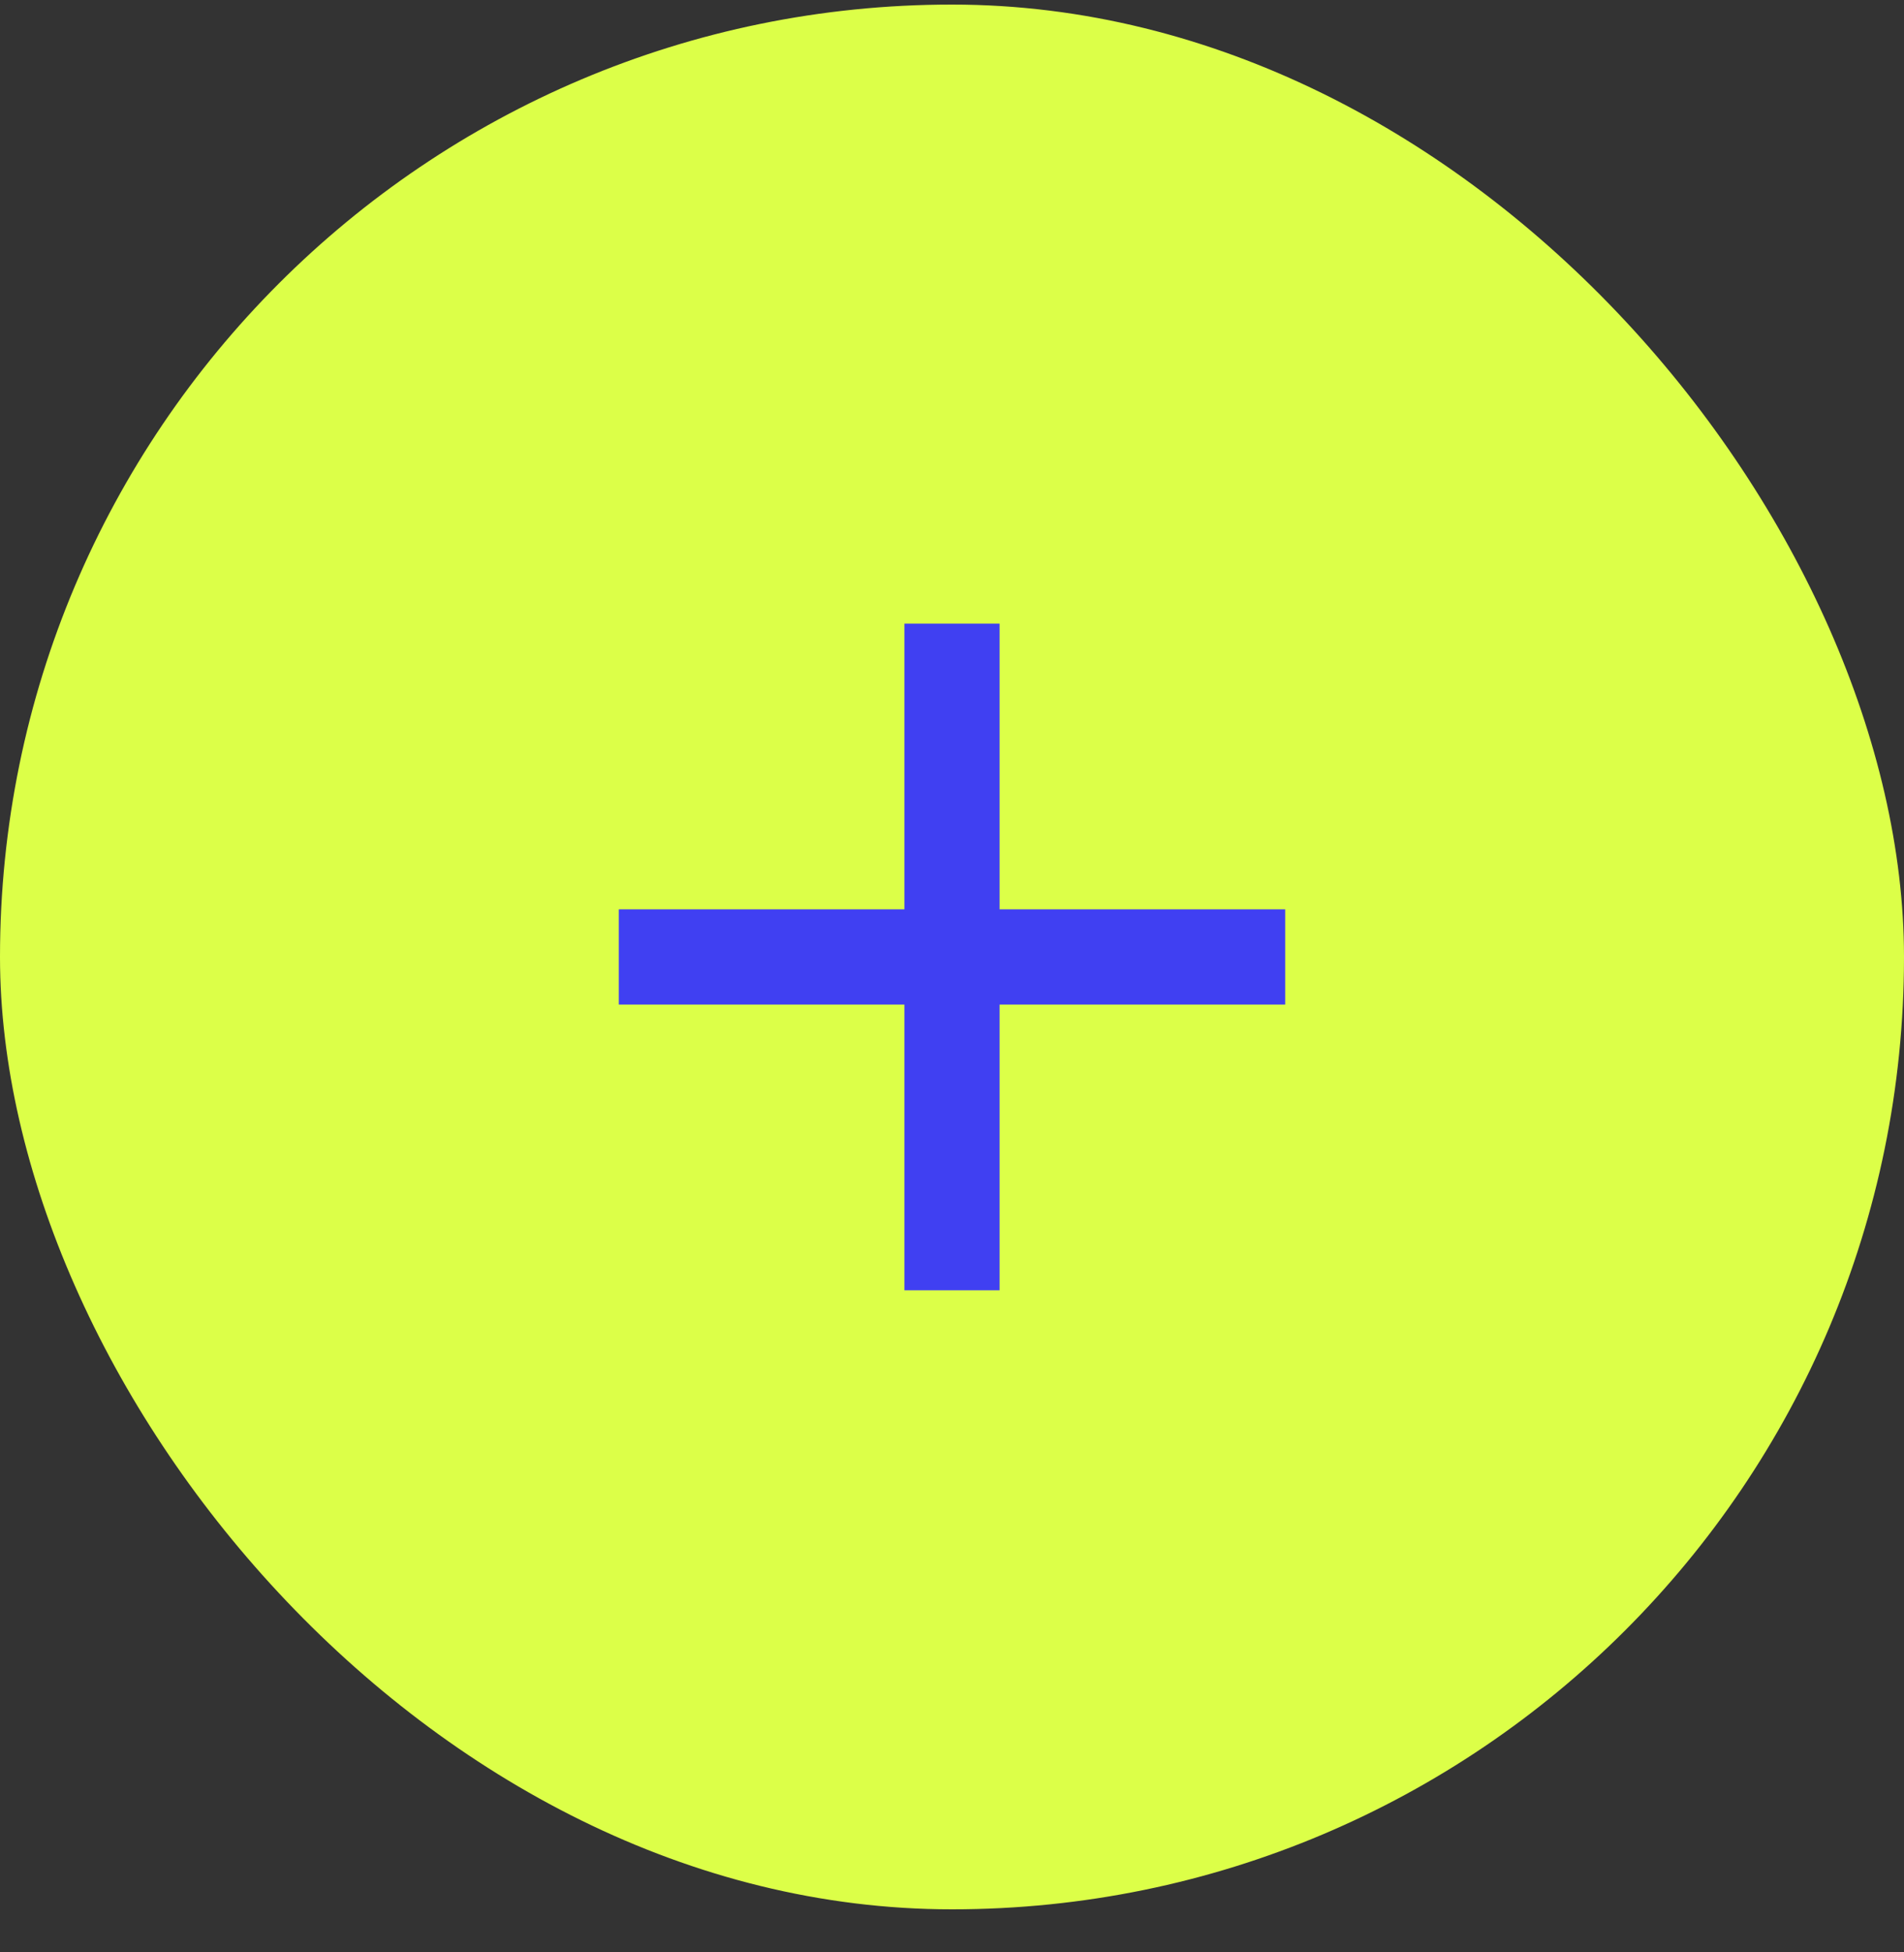 <svg width="40" height="41" viewBox="0 0 40 41" fill="none" xmlns="http://www.w3.org/2000/svg">
<rect x="0" y="0" width="40" height="41" fill="#333333" stroke="none"/>
<rect y="0.096" width="40" height="40" rx="20" fill="#DCFF48"/>
<g clip-path="url(#clip0_46_1204)">
<path d="M19 19.096V13.096H21V19.096H27V21.096H21V27.096H19V21.096H13V19.096H19Z" fill="#4040F2"/>
</g>
<defs>
<clipPath id="clip0_46_1204">
<rect width="24" height="24" fill="white" transform="translate(8 8.096)"/>
</clipPath>
</defs>
</svg>

